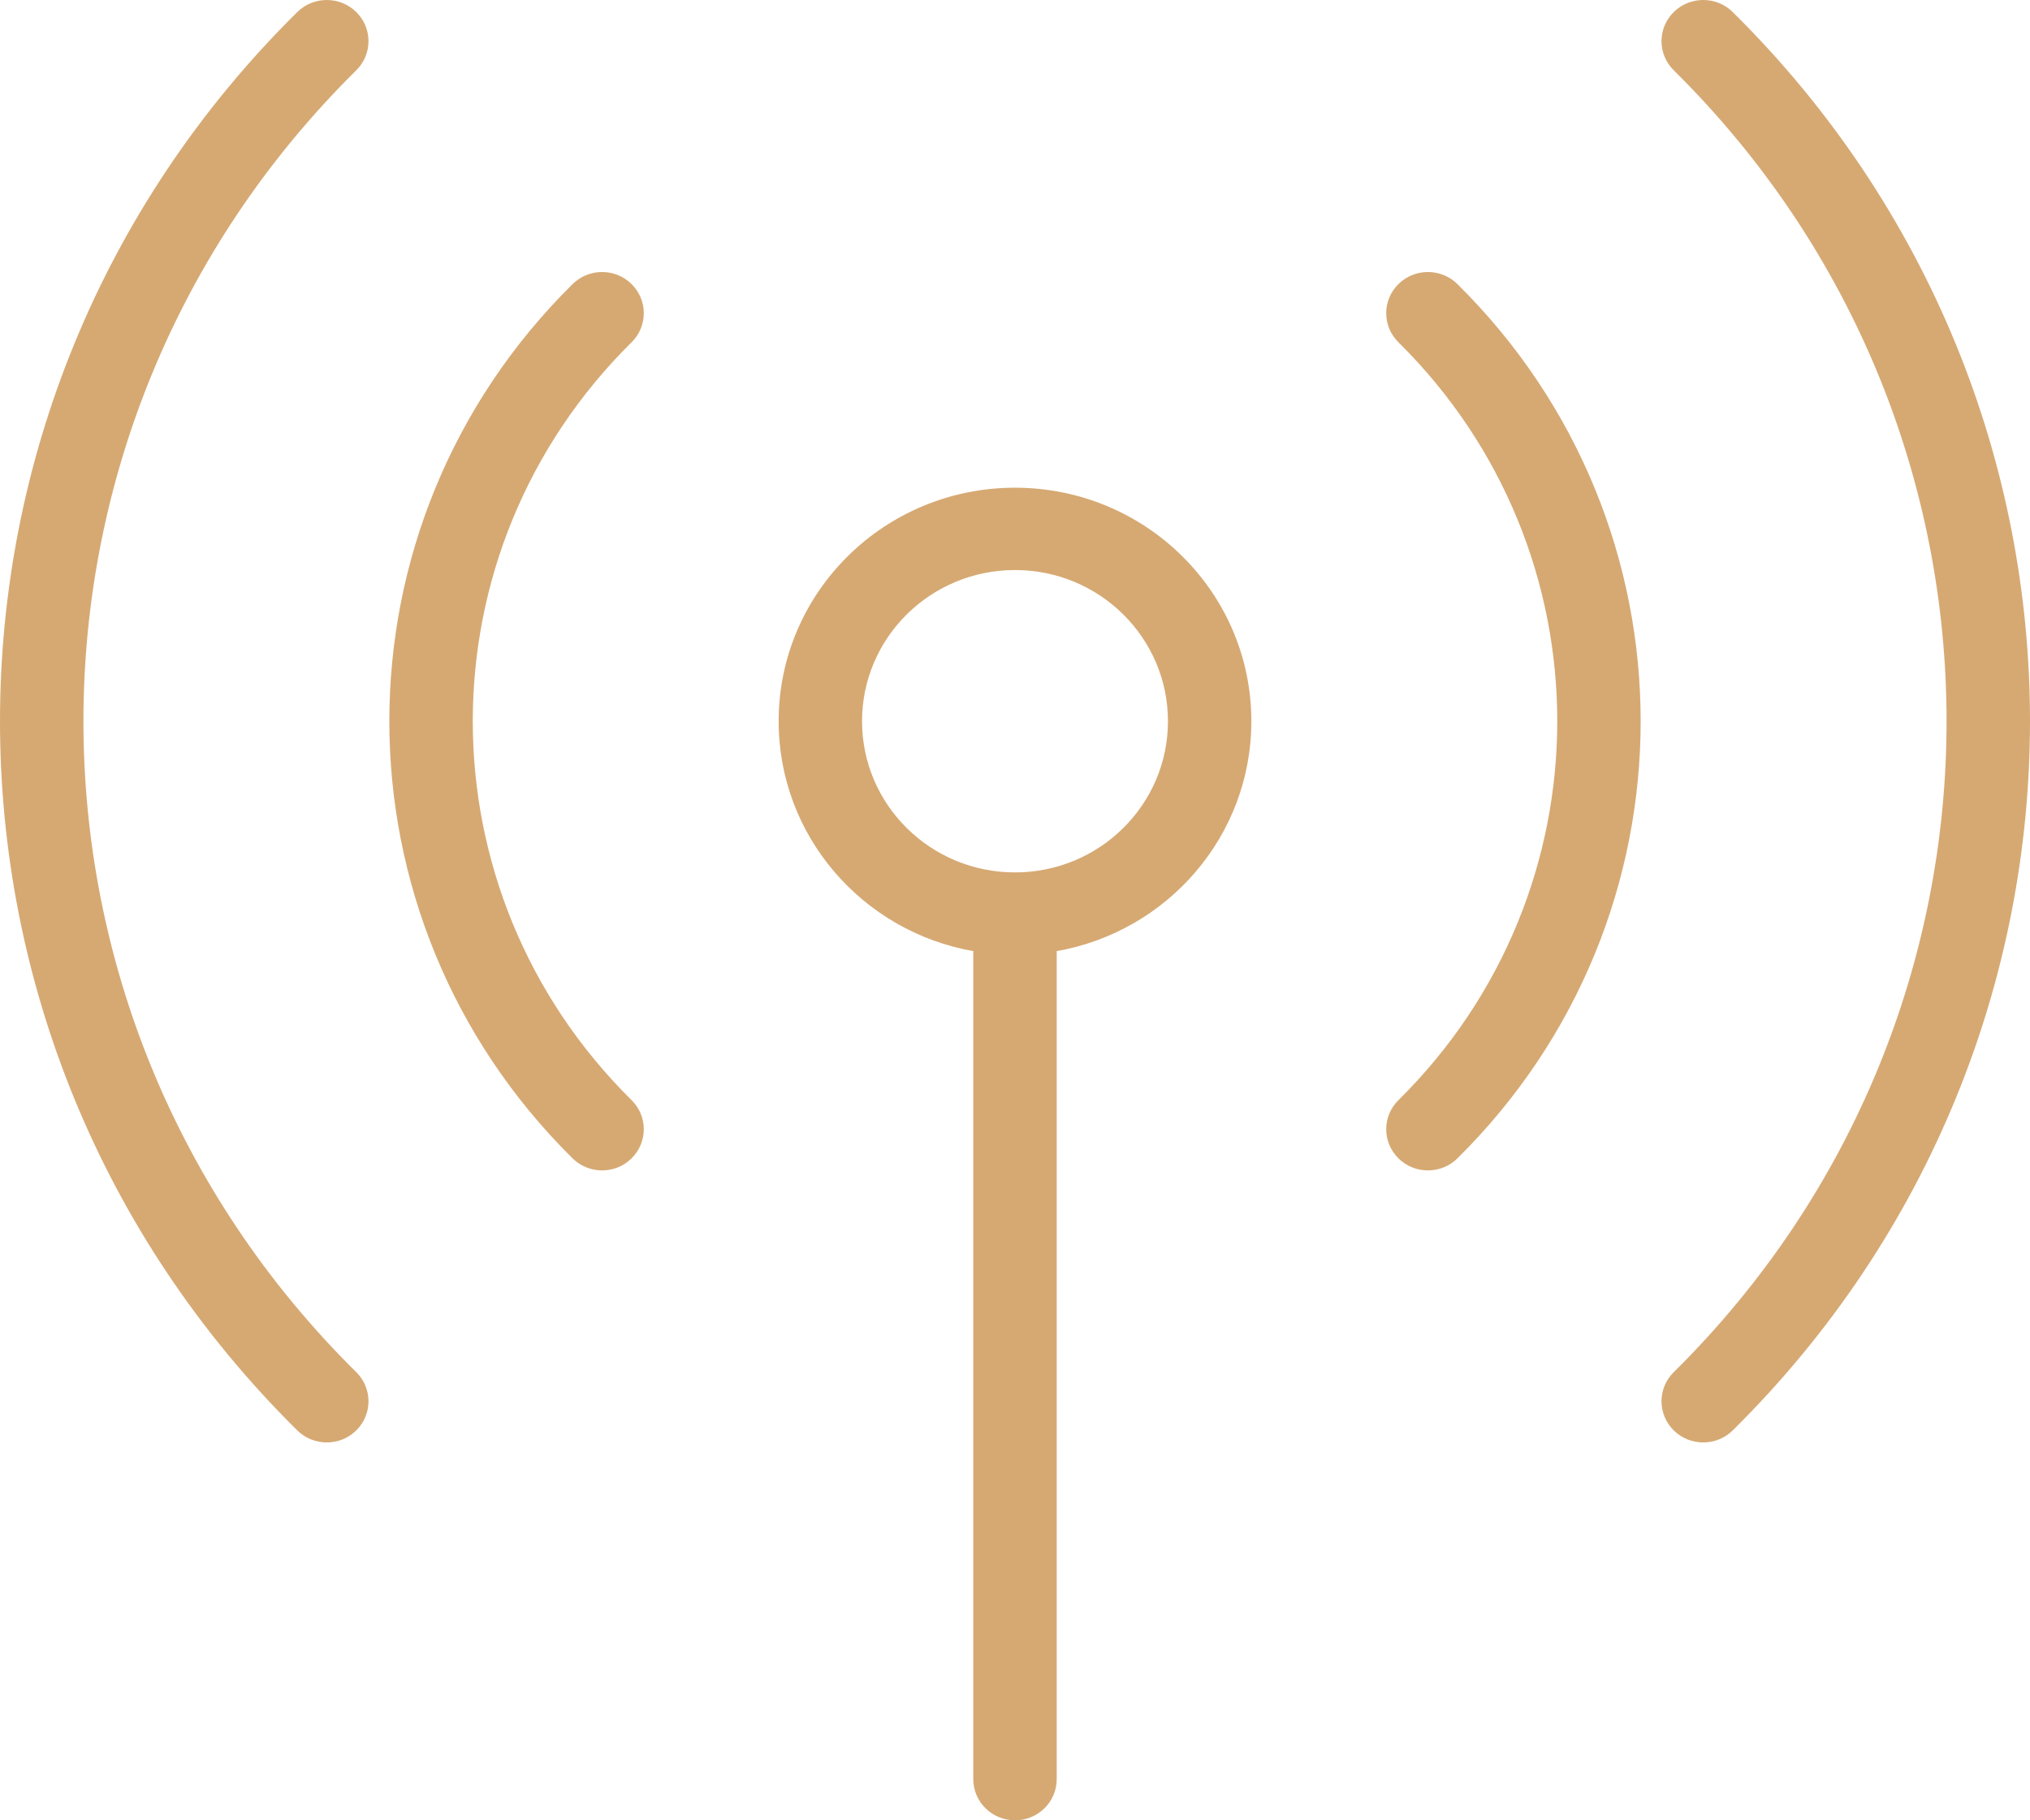 <svg xmlns="http://www.w3.org/2000/svg" width="58" height="52" viewBox="0 0 58 52" fill="none"><path fill-rule="evenodd" clip-rule="evenodd" d="M10.179 0.344C10.644 0.803 10.645 1.547 10.18 2.007C-0.215 12.277 -0.215 28.929 10.18 39.199C10.645 39.658 10.644 40.403 10.179 40.862C9.713 41.321 8.958 41.32 8.493 40.861C-2.831 29.672 -2.831 11.533 8.493 0.345C8.958 -0.115 9.713 -0.115 10.179 0.344ZM47.821 0.344C48.287 -0.115 49.042 -0.115 49.507 0.345C60.831 11.533 60.831 29.672 49.507 40.861C49.042 41.32 48.287 41.321 47.821 40.862C47.356 40.403 47.355 39.658 47.82 39.199C58.215 28.929 58.215 12.277 47.82 2.007C47.355 1.547 47.356 0.803 47.821 0.344ZM18.044 8.114C18.51 8.573 18.511 9.318 18.046 9.777C11.995 15.756 11.995 25.45 18.046 31.428C18.511 31.887 18.51 32.632 18.044 33.091C17.579 33.55 16.824 33.549 16.359 33.09C9.379 26.193 9.379 15.012 16.359 8.116C16.824 7.656 17.579 7.656 18.044 8.114ZM39.956 8.114C40.422 7.656 41.176 7.656 41.641 8.116C48.621 15.012 48.621 26.193 41.641 33.09C41.176 33.549 40.422 33.55 39.956 33.091C39.49 32.632 39.489 31.887 39.955 31.428C46.006 25.45 46.006 15.756 39.955 9.777C39.489 9.318 39.49 8.573 39.956 8.114ZM29 16.284C26.588 16.284 24.63 18.216 24.63 20.603C24.63 22.99 26.588 24.922 29 24.922C31.412 24.922 33.37 22.99 33.37 20.603C33.37 18.216 31.412 16.284 29 16.284ZM22.247 20.603C22.247 16.92 25.269 13.932 29 13.932C32.731 13.932 35.753 16.92 35.753 20.603C35.753 23.884 33.354 26.614 30.192 27.17V50.824C30.192 51.474 29.658 52 29 52C28.342 52 27.808 51.474 27.808 50.824V27.17C24.646 26.614 22.247 23.884 22.247 20.603Z" fill="#D6A973"></path></svg>